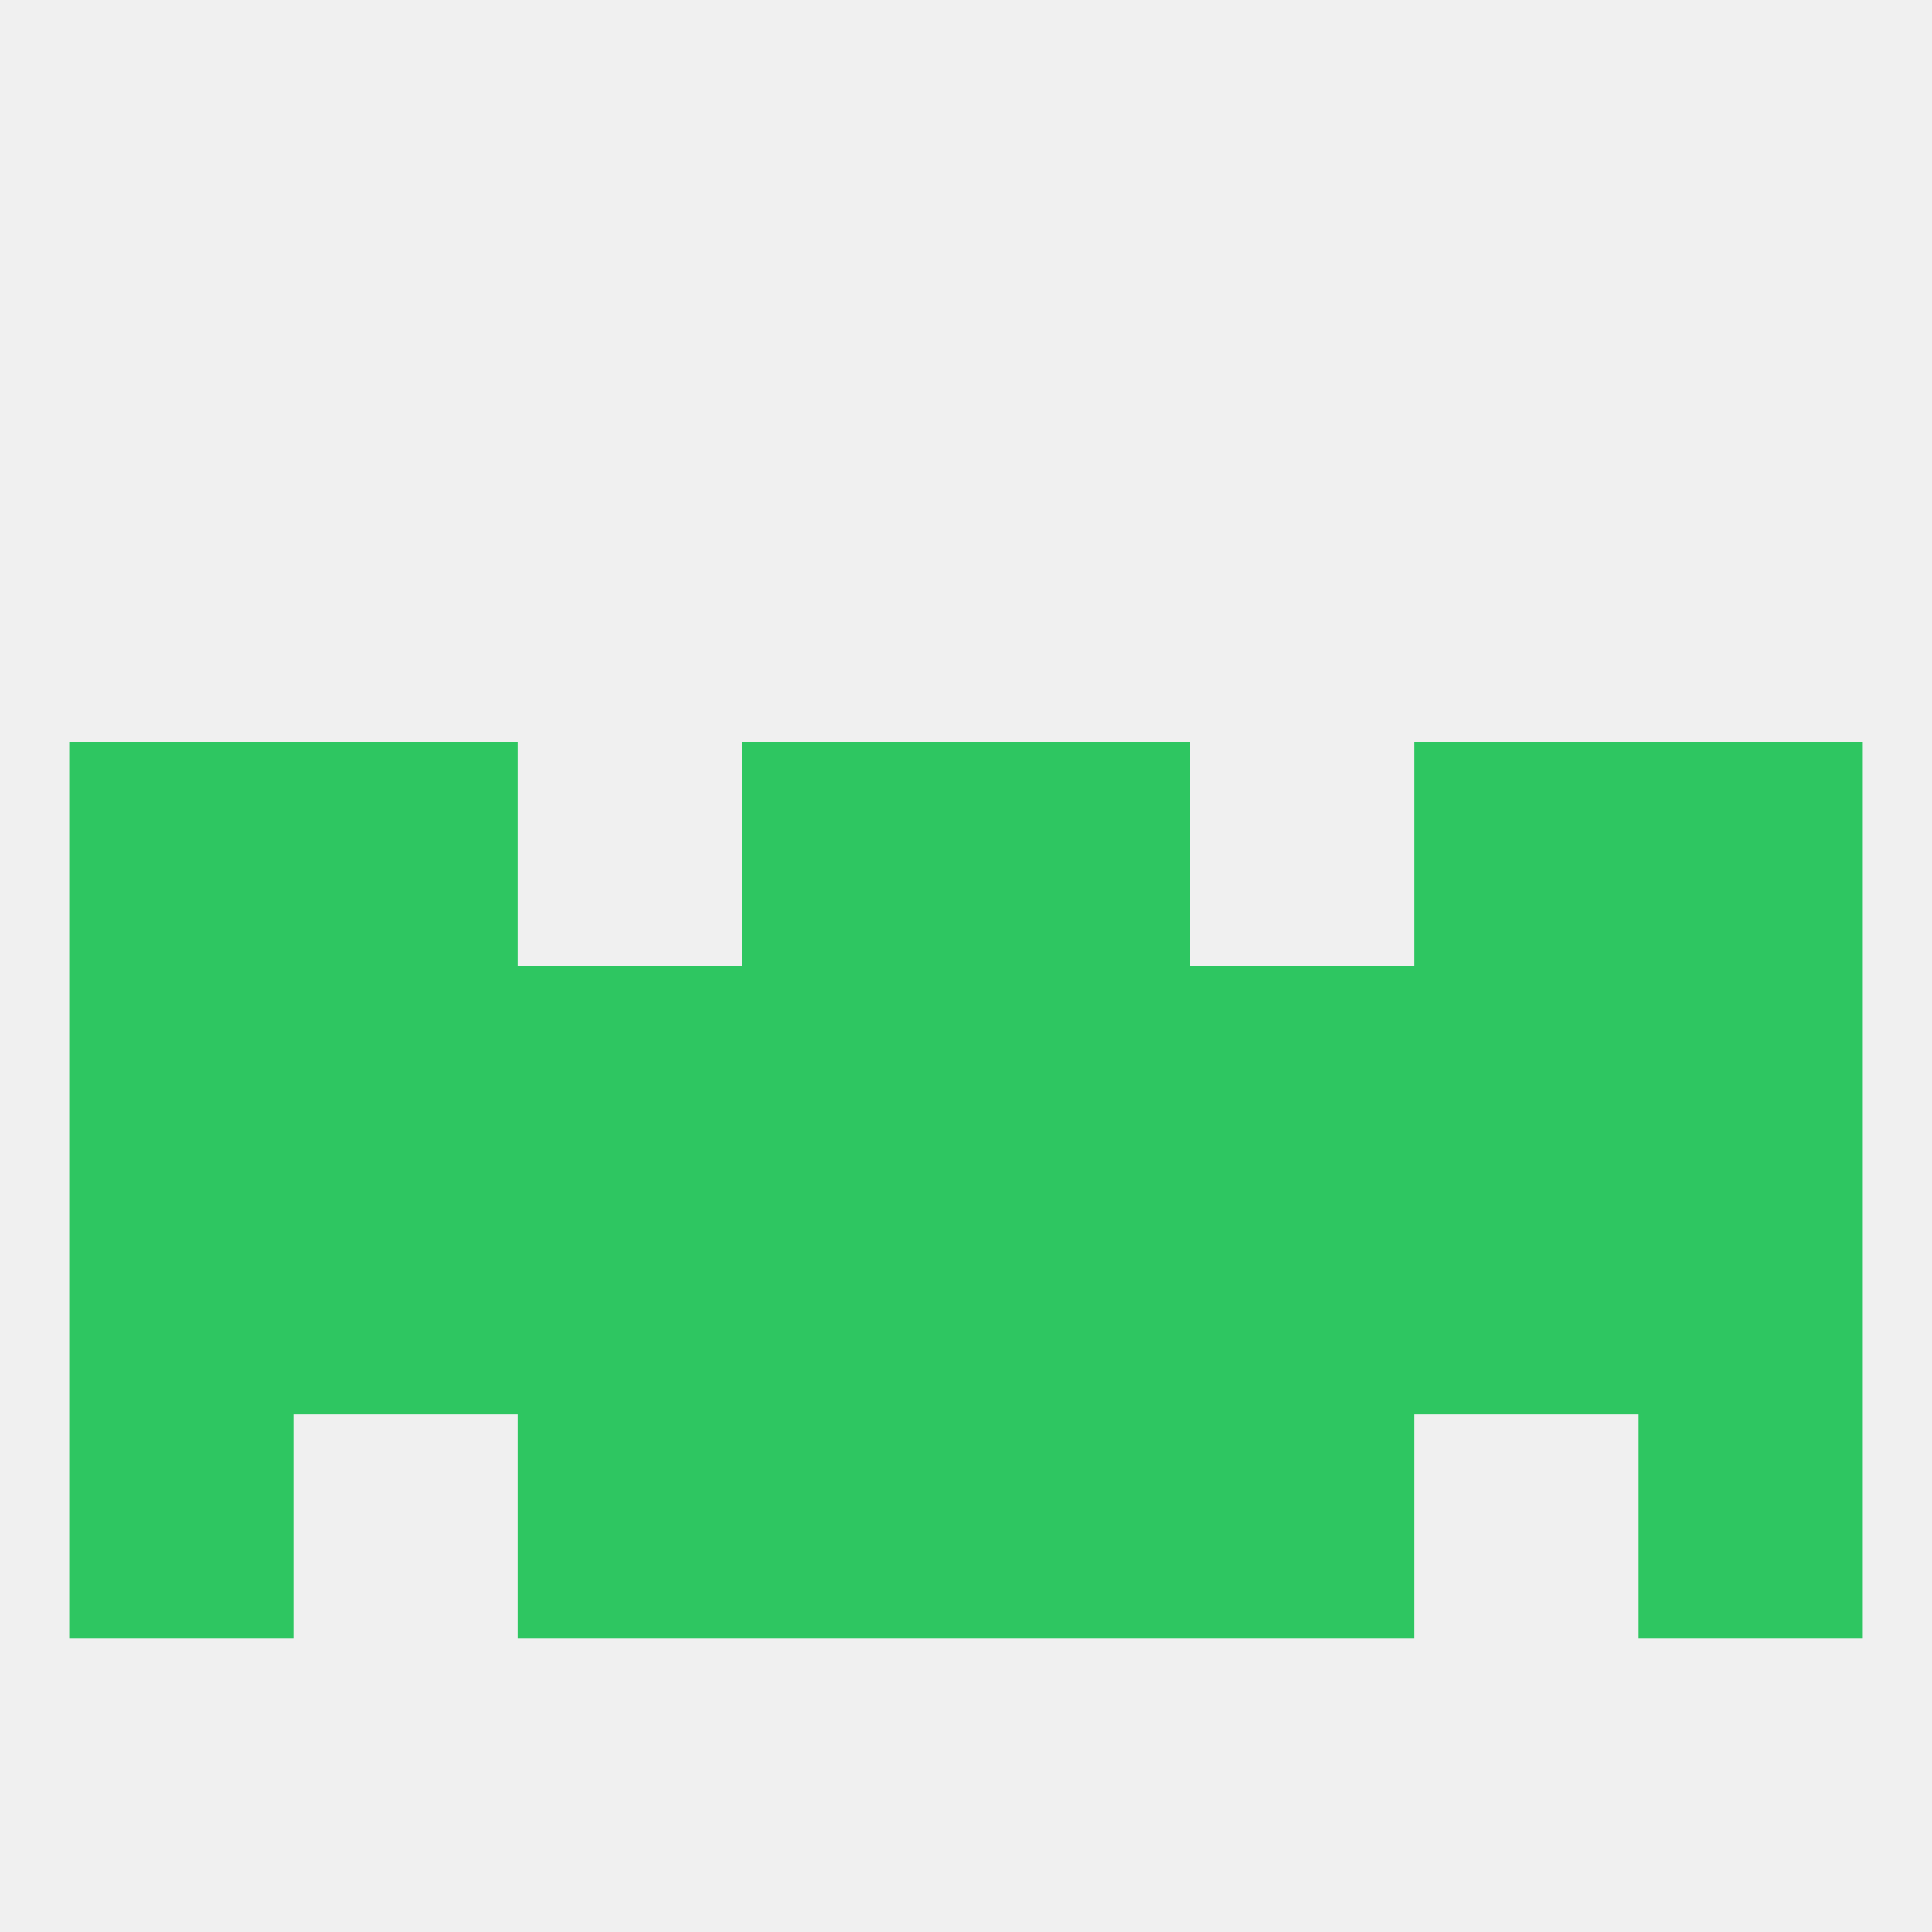 
<!--   <?xml version="1.0"?> -->
<svg version="1.1" baseprofile="full" xmlns="http://www.w3.org/2000/svg" xmlns:xlink="http://www.w3.org/1999/xlink" xmlns:ev="http://www.w3.org/2001/xml-events" width="250" height="250" viewBox="0 0 250 250" >
	<rect width="100%" height="100%" fill="rgba(240,240,240,255)"/>

	<rect x="9" y="125" width="29" height="29" fill="rgba(46,198,97,255)"/>
	<rect x="212" y="125" width="29" height="29" fill="rgba(46,198,97,255)"/>
	<rect x="125" y="125" width="29" height="29" fill="rgba(46,198,97,255)"/>
	<rect x="38" y="125" width="29" height="29" fill="rgba(46,198,97,255)"/>
	<rect x="183" y="125" width="29" height="29" fill="rgba(46,198,97,255)"/>
	<rect x="67" y="125" width="29" height="29" fill="rgba(46,198,97,255)"/>
	<rect x="154" y="125" width="29" height="29" fill="rgba(46,198,97,255)"/>
	<rect x="96" y="125" width="29" height="29" fill="rgba(46,198,97,255)"/>
	<rect x="9" y="154" width="29" height="29" fill="rgba(46,198,97,255)"/>
	<rect x="212" y="154" width="29" height="29" fill="rgba(46,198,97,255)"/>
	<rect x="38" y="154" width="29" height="29" fill="rgba(46,198,97,255)"/>
	<rect x="183" y="154" width="29" height="29" fill="rgba(46,198,97,255)"/>
	<rect x="96" y="154" width="29" height="29" fill="rgba(46,198,97,255)"/>
	<rect x="125" y="154" width="29" height="29" fill="rgba(46,198,97,255)"/>
	<rect x="67" y="154" width="29" height="29" fill="rgba(46,198,97,255)"/>
	<rect x="154" y="154" width="29" height="29" fill="rgba(46,198,97,255)"/>
	<rect x="96" y="183" width="29" height="29" fill="rgba(46,198,97,255)"/>
	<rect x="125" y="183" width="29" height="29" fill="rgba(46,198,97,255)"/>
	<rect x="9" y="183" width="29" height="29" fill="rgba(46,198,97,255)"/>
	<rect x="212" y="183" width="29" height="29" fill="rgba(46,198,97,255)"/>
	<rect x="67" y="183" width="29" height="29" fill="rgba(46,198,97,255)"/>
	<rect x="154" y="183" width="29" height="29" fill="rgba(46,198,97,255)"/>
	<rect x="212" y="96" width="29" height="29" fill="rgba(46,198,97,255)"/>
	<rect x="38" y="96" width="29" height="29" fill="rgba(46,198,97,255)"/>
	<rect x="183" y="96" width="29" height="29" fill="rgba(46,198,97,255)"/>
	<rect x="96" y="96" width="29" height="29" fill="rgba(46,198,97,255)"/>
	<rect x="125" y="96" width="29" height="29" fill="rgba(46,198,97,255)"/>
	<rect x="9" y="96" width="29" height="29" fill="rgba(46,198,97,255)"/>
</svg>